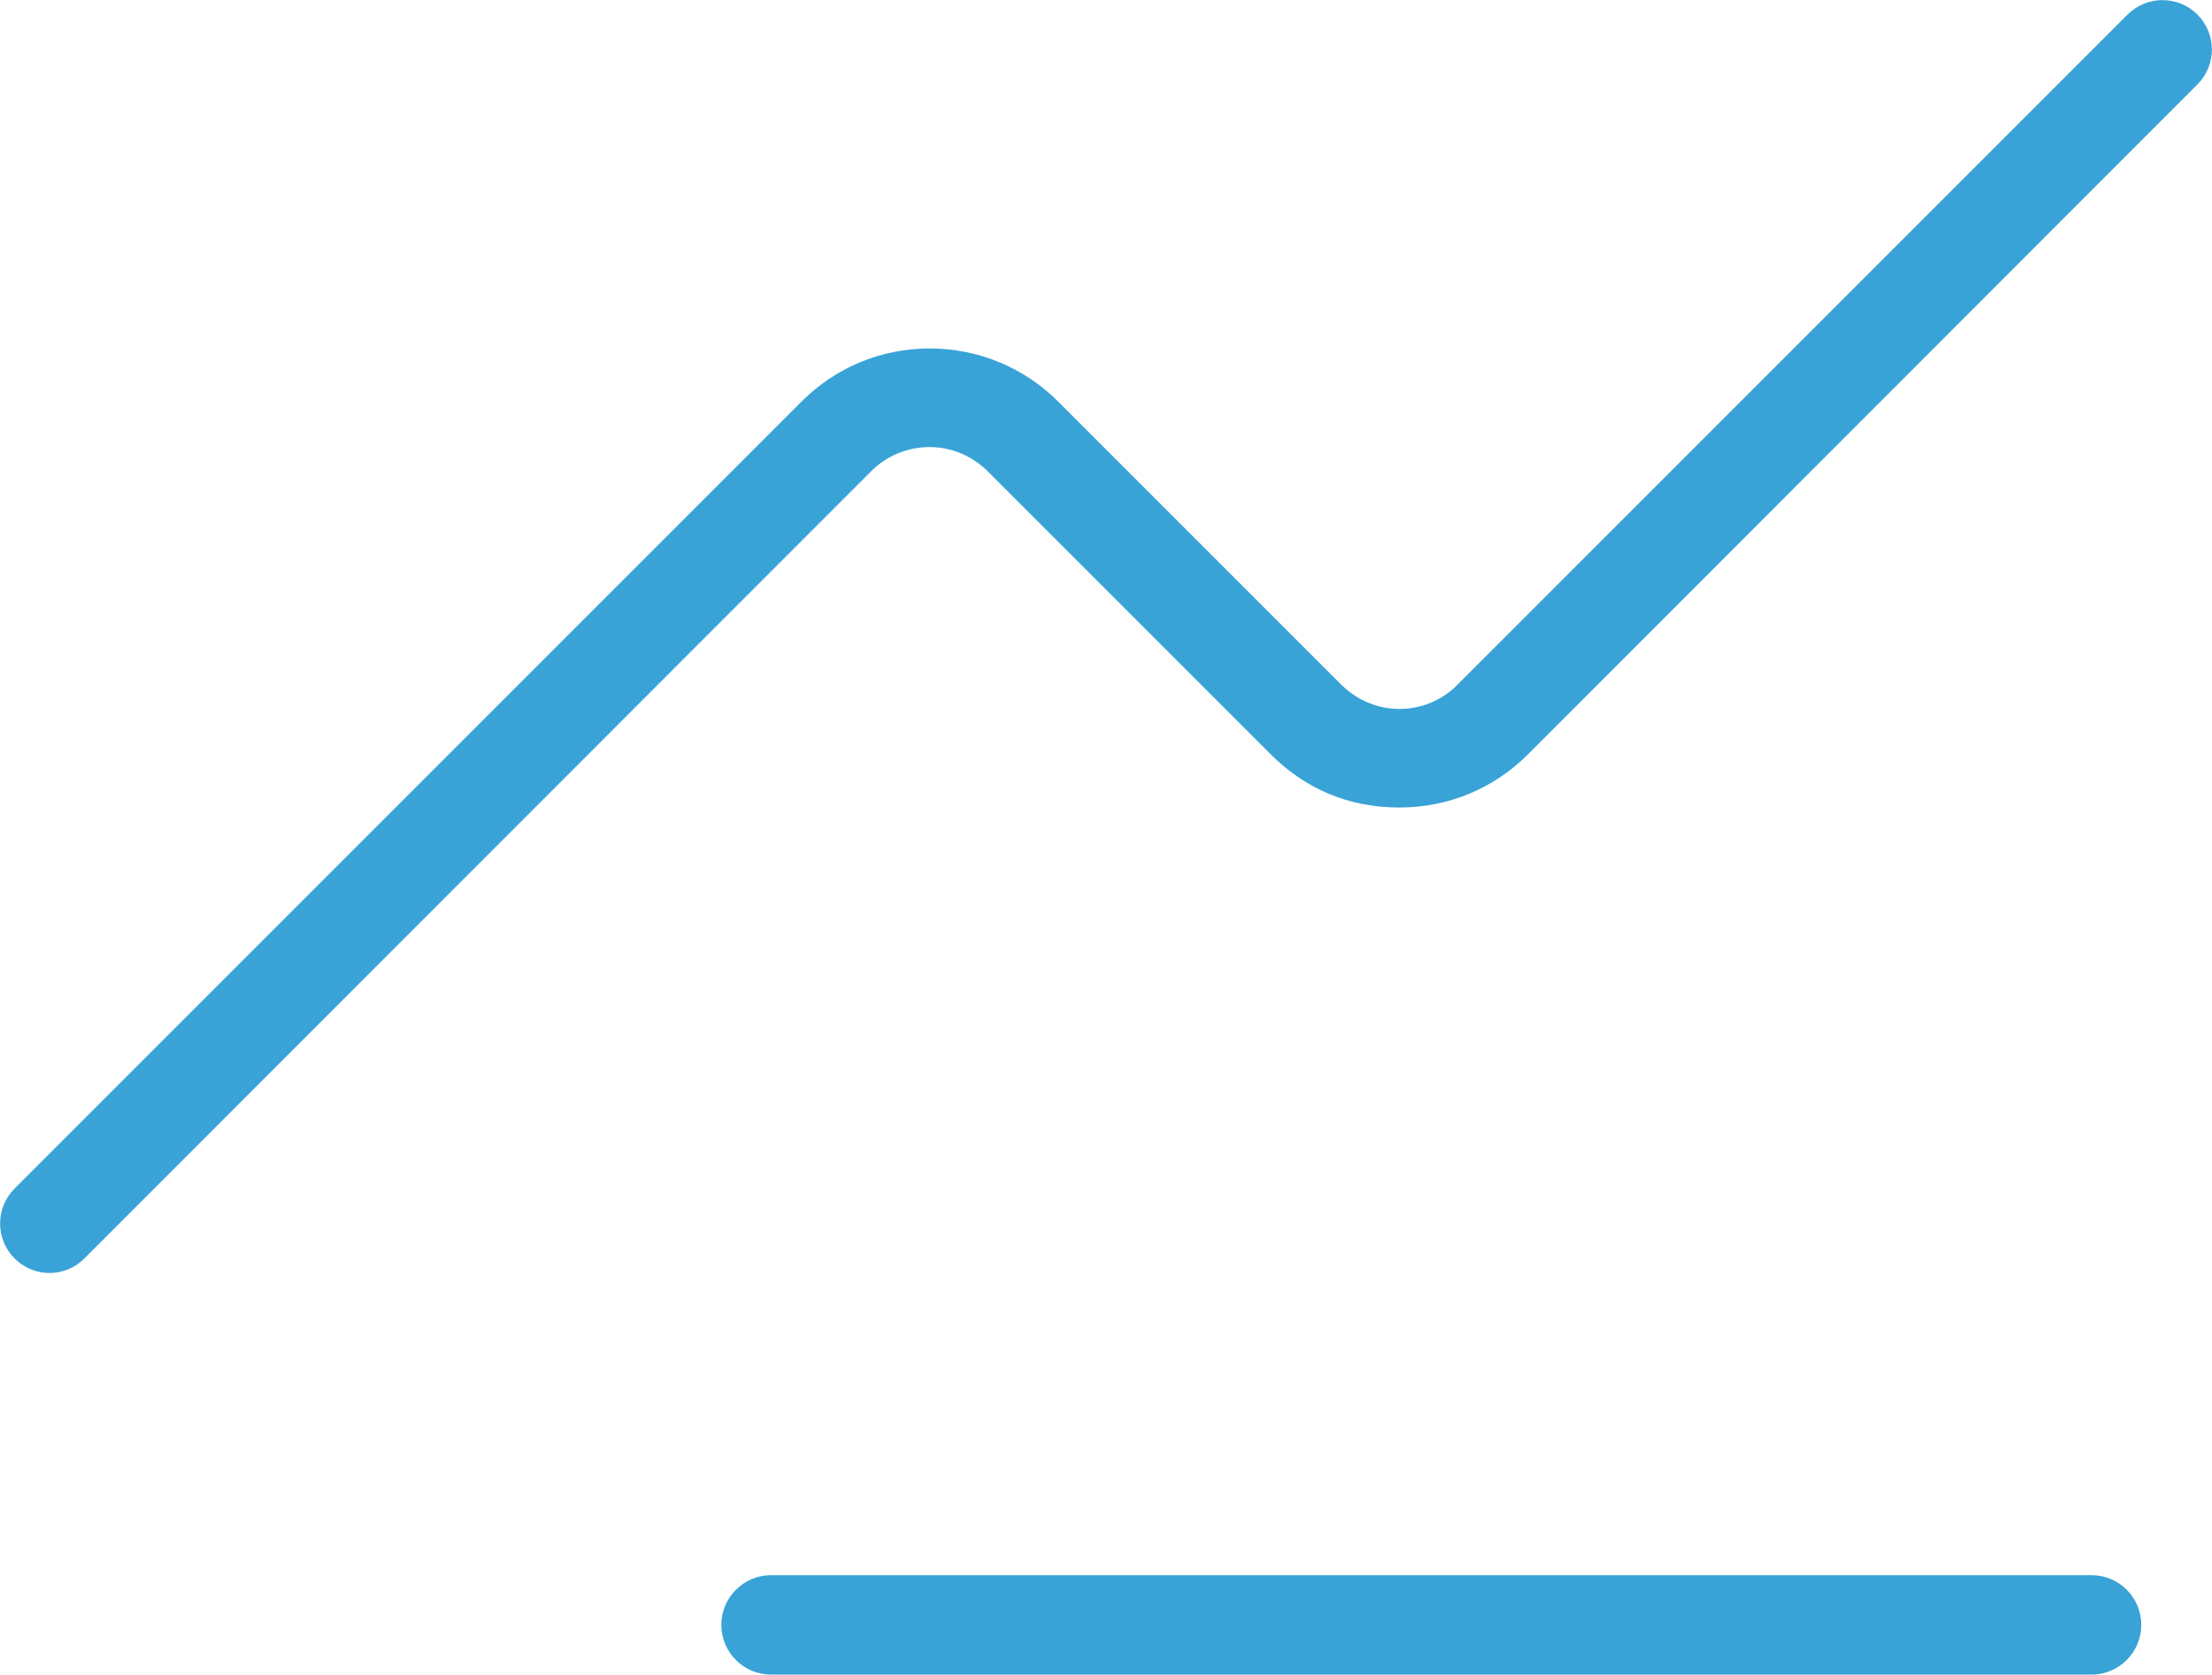 <?xml version="1.0" encoding="UTF-8"?>
<svg xmlns="http://www.w3.org/2000/svg" id="Layer_2" data-name="Layer 2" viewBox="0 0 51.61 39.07">
  <defs>
    <style>
      .cls-1 {
        fill: #39a3d7;
        stroke-width: 0px;
      }
    </style>
  </defs>
  <g id="Layer_1-2" data-name="Layer 1">
    <g>
      <path class="cls-1" d="m1.16,29.7c-.3,0-.59-.11-.82-.34-.45-.45-.45-1.18,0-1.63L18.7,9.37c.8-.8,1.86-1.24,2.99-1.24h0c1.13,0,2.2.44,3,1.24l6.6,6.6c.36.36.85.57,1.36.57h0c.51,0,1-.2,1.36-.57L49.64.34c.45-.45,1.18-.45,1.63,0s.45,1.18,0,1.63l-15.62,15.63c-.8.8-1.86,1.24-3,1.24-1.19,0-2.2-.44-3-1.24l-6.6-6.6c-.36-.36-.85-.57-1.36-.57h0c-.51,0-1,.2-1.36.56L1.97,29.36c-.23.23-.52.34-.82.34Z"></path>
      <path class="cls-1" d="m48.8,39.07h-30.81c-.64,0-1.16-.52-1.16-1.16s.52-1.16,1.16-1.16h30.81c.64,0,1.16.52,1.16,1.16s-.52,1.16-1.16,1.16Z"></path>
    </g>
  </g>
</svg>
